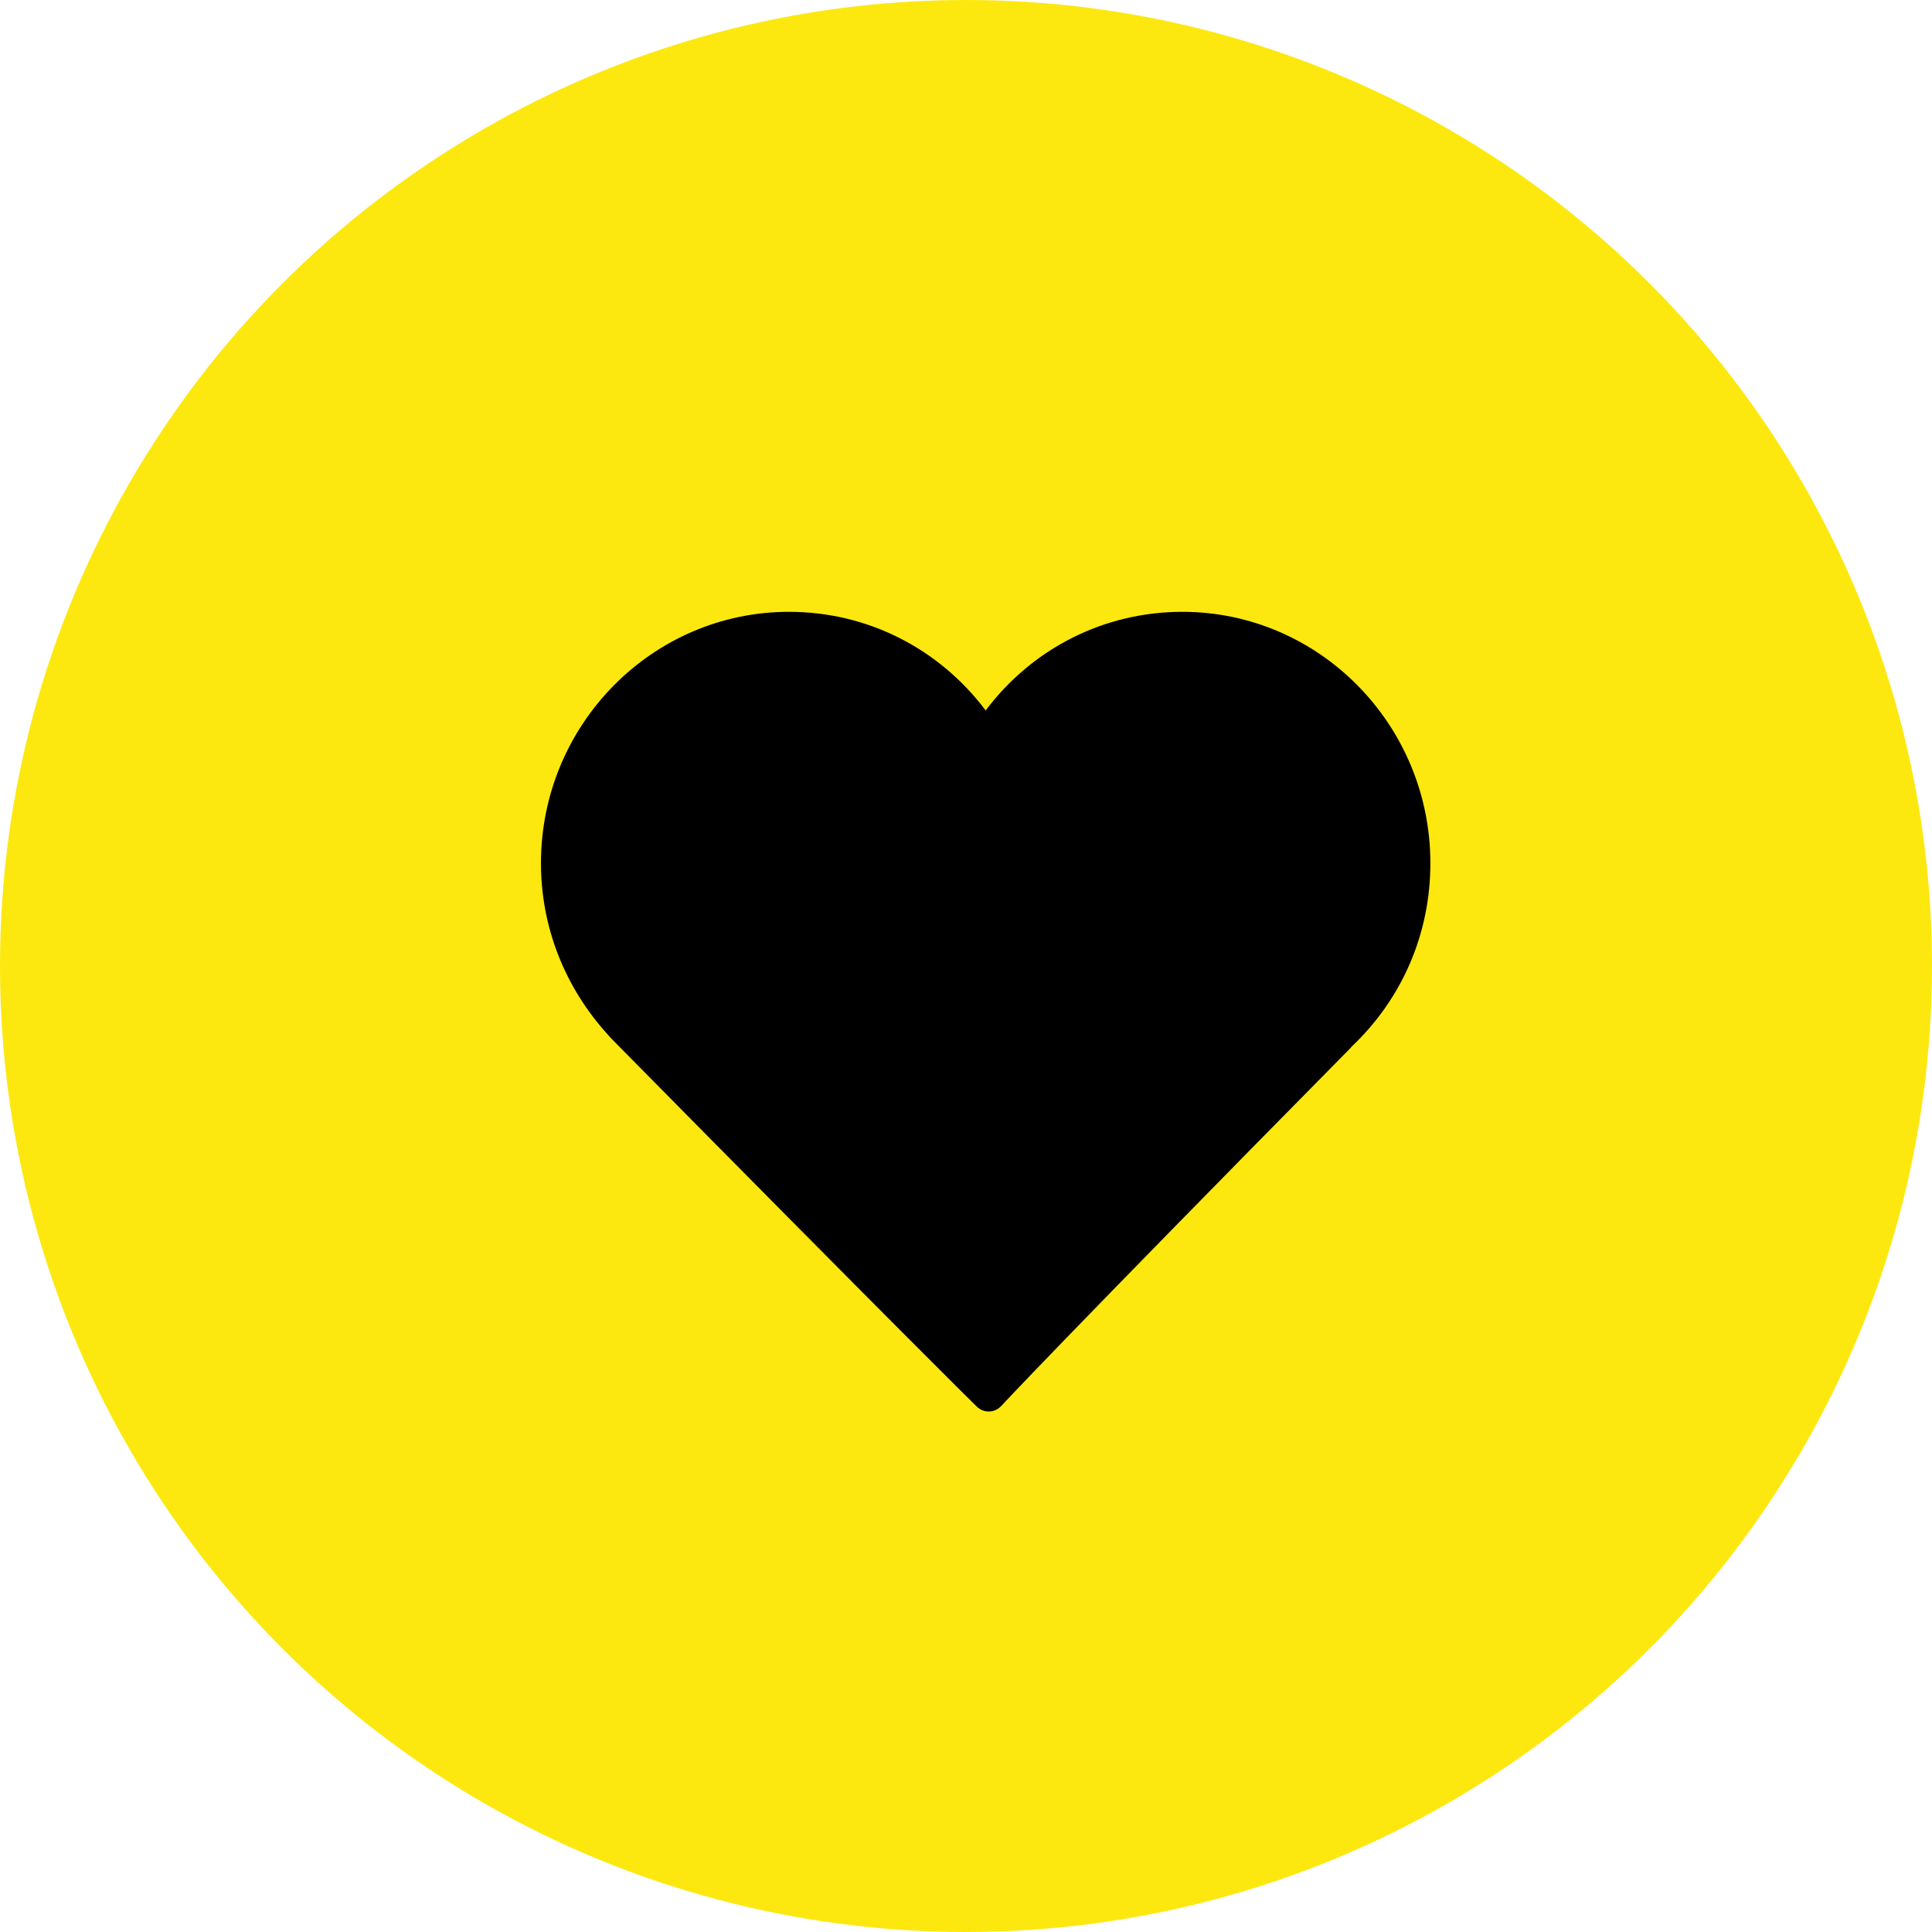<?xml version="1.0" encoding="UTF-8"?> <svg xmlns="http://www.w3.org/2000/svg" width="50" height="50" viewBox="0 0 50 50" fill="none"><circle cx="25" cy="25" r="25" fill="#FCE80F"></circle><path d="M25.588 36.53C25.473 36.53 25.363 36.484 25.28 36.404C25.262 36.386 23.391 34.551 15.906 26.964L15.854 26.91C15.795 26.852 15.767 26.818 15.739 26.786C14.609 25.547 14 23.979 14 22.34C14 18.753 16.88 15.834 20.419 15.834C22.44 15.834 24.298 16.776 25.509 18.386C26.72 16.776 28.579 15.834 30.6 15.834C34.139 15.834 37.018 18.753 37.018 22.34C37.018 24.156 36.294 25.843 34.978 27.089C34.981 27.09 34.966 27.107 34.949 27.125C27.417 34.758 25.926 36.372 25.911 36.387C25.83 36.475 25.717 36.527 25.599 36.53C25.596 36.53 25.591 36.53 25.588 36.53Z" fill="black"></path></svg> 